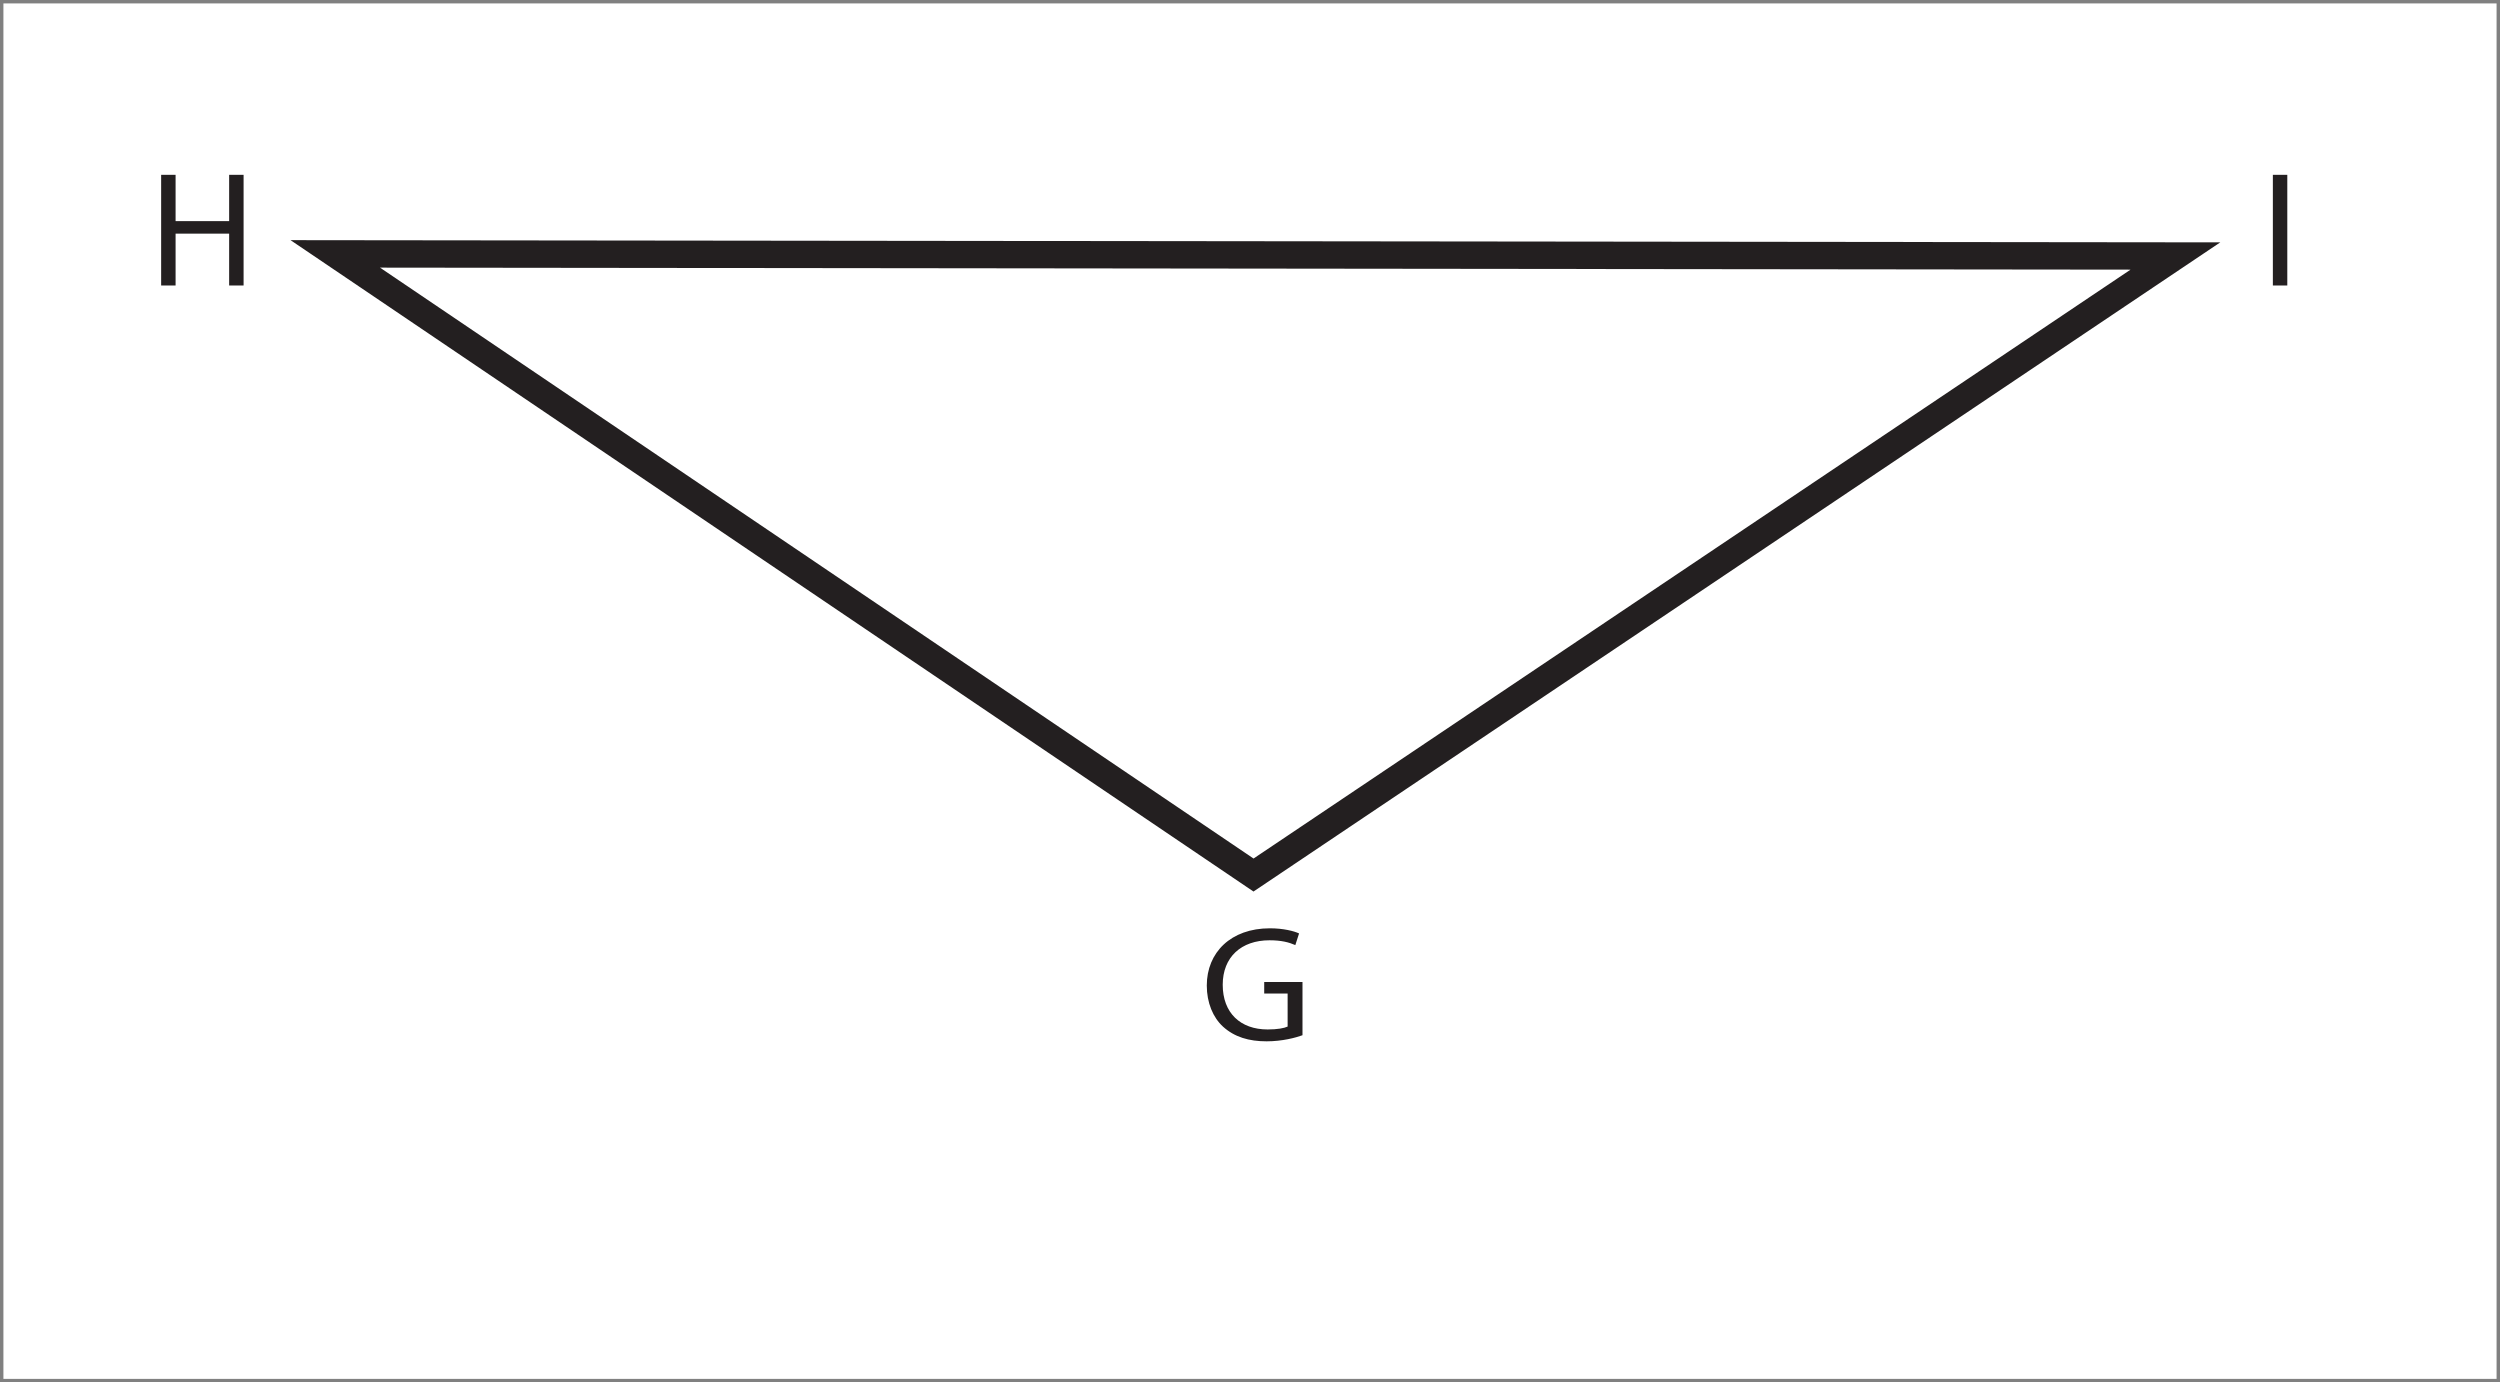 <?xml version="1.0" encoding="UTF-8"?>
<svg xmlns="http://www.w3.org/2000/svg" xmlns:xlink="http://www.w3.org/1999/xlink" width="365.333pt" height="202pt" viewBox="0 0 365.333 202" version="1.1">
<rect x="0" y="0" width="365.333" height="202" fill="#808080" stroke="none"/>
<defs>
<g>
<symbol overflow="visible" id="glyph0-0">
<path style="stroke:none;" d="M 0 0 L 12.625 0 L 12.625 -16.797 L 0 -16.797 Z M 6.312 -9.484 L 2.016 -15.594 L 10.609 -15.594 Z M 7.062 -8.406 L 11.359 -14.516 L 11.359 -2.281 Z M 2.016 -1.203 L 6.312 -7.312 L 10.609 -1.203 Z M 1.266 -14.516 L 5.562 -8.406 L 1.266 -2.281 Z M 1.266 -14.516 "/>
</symbol>
<symbol overflow="visible" id="glyph0-1">
<path style="stroke:none;" d="M 14.891 -8.5 L 9.297 -8.5 L 9.297 -6.812 L 12.719 -6.812 L 12.719 -1.984 C 12.219 -1.75 11.234 -1.562 9.797 -1.562 C 5.812 -1.562 3.234 -3.984 3.234 -8.094 C 3.234 -12.141 5.938 -14.594 10.078 -14.594 C 11.797 -14.594 12.922 -14.297 13.844 -13.891 L 14.391 -15.594 C 13.656 -15.938 12.094 -16.344 10.125 -16.344 C 4.422 -16.344 0.906 -12.812 0.906 -7.984 C 0.906 -5.469 1.812 -3.312 3.281 -1.969 C 4.953 -0.453 7.062 0.172 9.641 0.172 C 11.938 0.172 13.906 -0.359 14.891 -0.719 Z M 14.891 -8.5 "/>
</symbol>
<symbol overflow="visible" id="glyph1-0">
<path style="stroke:none;" d="M 0 0 L 12 0 L 12 -16.797 L 0 -16.797 Z M 6 -9.484 L 1.922 -15.594 L 10.078 -15.594 Z M 6.719 -8.406 L 10.797 -14.516 L 10.797 -2.281 Z M 1.922 -1.203 L 6 -7.312 L 10.078 -1.203 Z M 1.203 -14.516 L 5.281 -8.406 L 1.203 -2.281 Z M 1.203 -14.516 "/>
</symbol>
<symbol overflow="visible" id="glyph1-1">
<path style="stroke:none;" d="M 1.797 -16.172 L 1.797 0 L 3.906 0 L 3.906 -16.172 Z M 1.797 -16.172 "/>
</symbol>
<symbol overflow="visible" id="glyph1-2">
<path style="stroke:none;" d="M 1.797 -16.172 L 1.797 0 L 3.906 0 L 3.906 -7.578 L 11.734 -7.578 L 11.734 0 L 13.844 0 L 13.844 -16.172 L 11.734 -16.172 L 11.734 -9.406 L 3.906 -9.406 L 3.906 -16.172 Z M 1.797 -16.172 "/>
</symbol>
</g>
<clipPath id="clip1">
  <path d="M 0 0 L 365.332 0 L 365.332 185 L 0 185 Z M 0 0 "/>
</clipPath>
</defs>
<g id="surface1">
<path style=" stroke:none;fill-rule:nonzero;fill:rgb(100%,100%,100%);fill-opacity:1;" d="M 0.5 201.5 L 364.832 201.5 L 364.832 0.5 L 0.5 0.5 Z M 0.5 201.5 "/>
<g clip-path="url(#clip1)" clip-rule="nonzero">
<path style="fill:none;stroke-width:4;stroke-linecap:butt;stroke-linejoin:miter;stroke:rgb(13.73%,12.16%,12.549%);stroke-opacity:1;stroke-miterlimit:10;" d="M -0 0.001 L 134.187 -90.769 L 268.906 -0.308 Z M -0 0.001 " transform="matrix(1,0,0,-1,48.993,37.102)"/>
</g>
<g style="fill:rgb(13.73%,12.16%,12.549%);fill-opacity:1;">
  <use xlink:href="#glyph0-1" x="175.446" y="152"/>
</g>
<g style="fill:rgb(13.73%,12.16%,12.549%);fill-opacity:1;">
  <use xlink:href="#glyph1-1" x="330.344" y="41.72"/>
</g>
<g style="fill:rgb(13.73%,12.16%,12.549%);fill-opacity:1;">
  <use xlink:href="#glyph1-2" x="21.752" y="41.72"/>
</g>
</g>
</svg>
